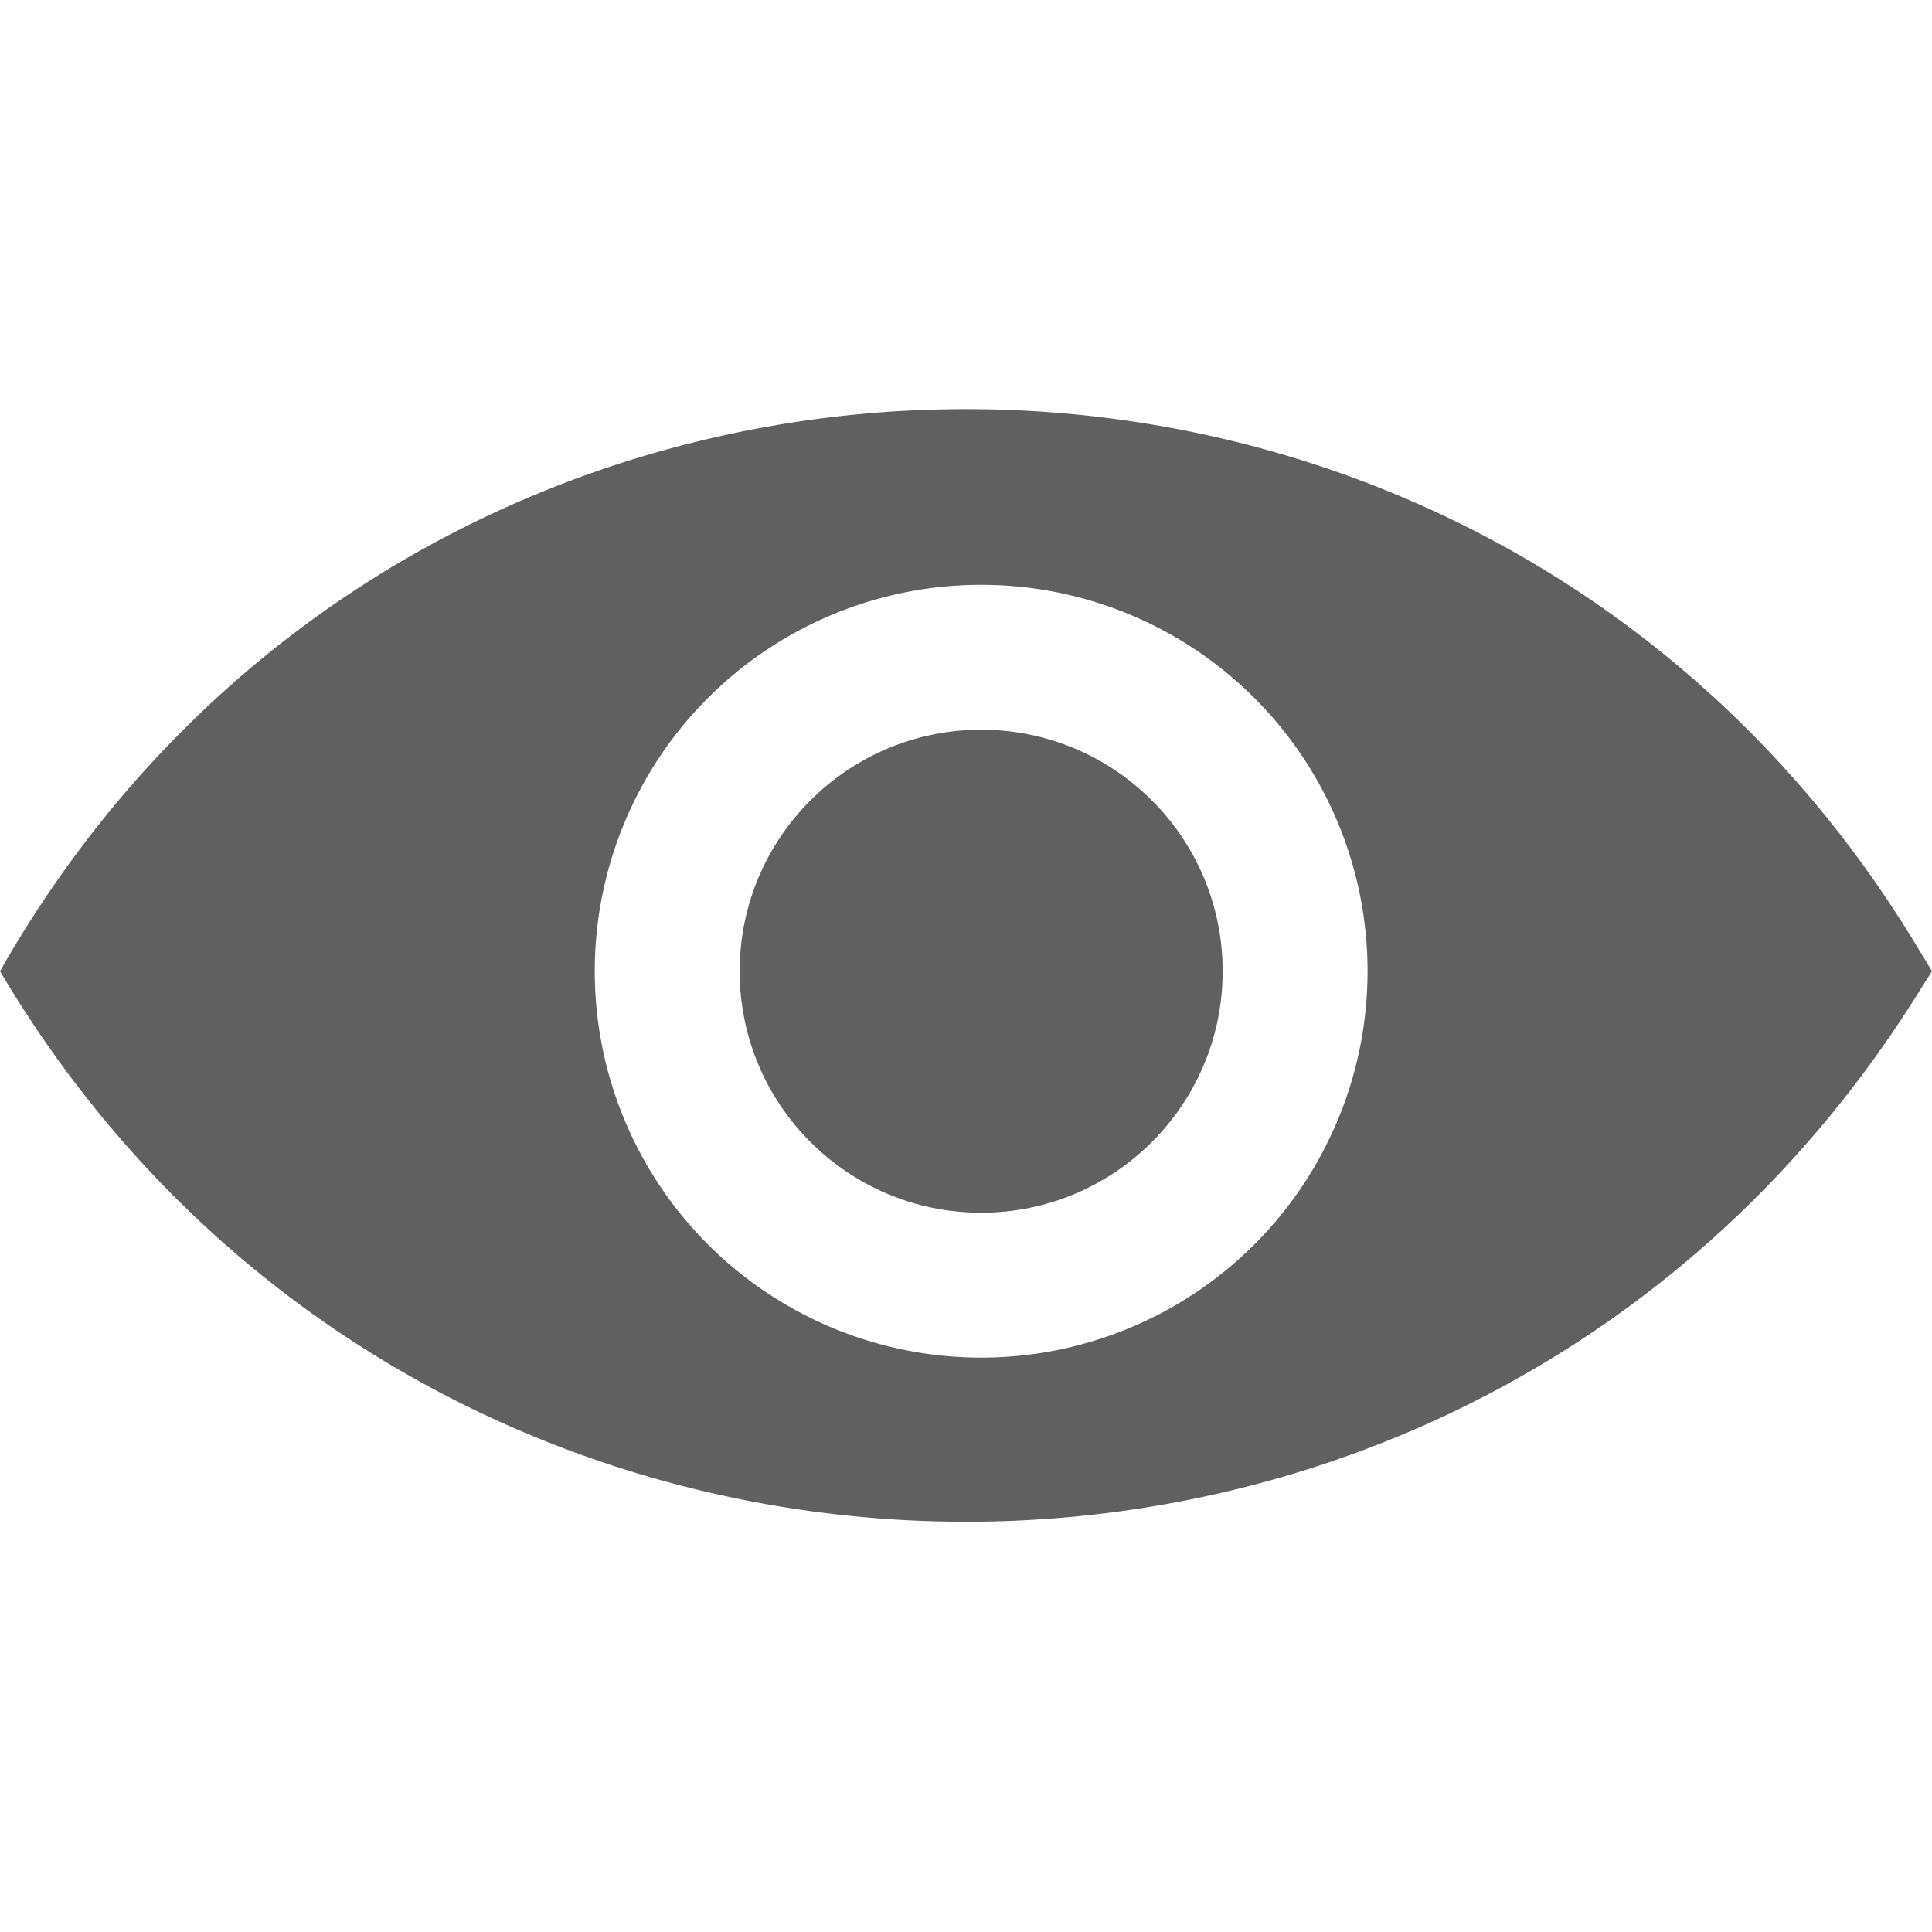 <svg xmlns="http://www.w3.org/2000/svg" width="20" height="20" fill="none"><path fill="#606060" d="M0 10.054c4.331-7.625 15.261-7.789 19.82-.297l.18.297-.191.302C15.164 17.683 4.419 17.518 0 10.054m10.157-4a4 4 0 1 0 0 8 4 4 0 0 0 0-8"/><circle cx="10.157" cy="10.054" r="2.5" fill="#606060"/></svg>